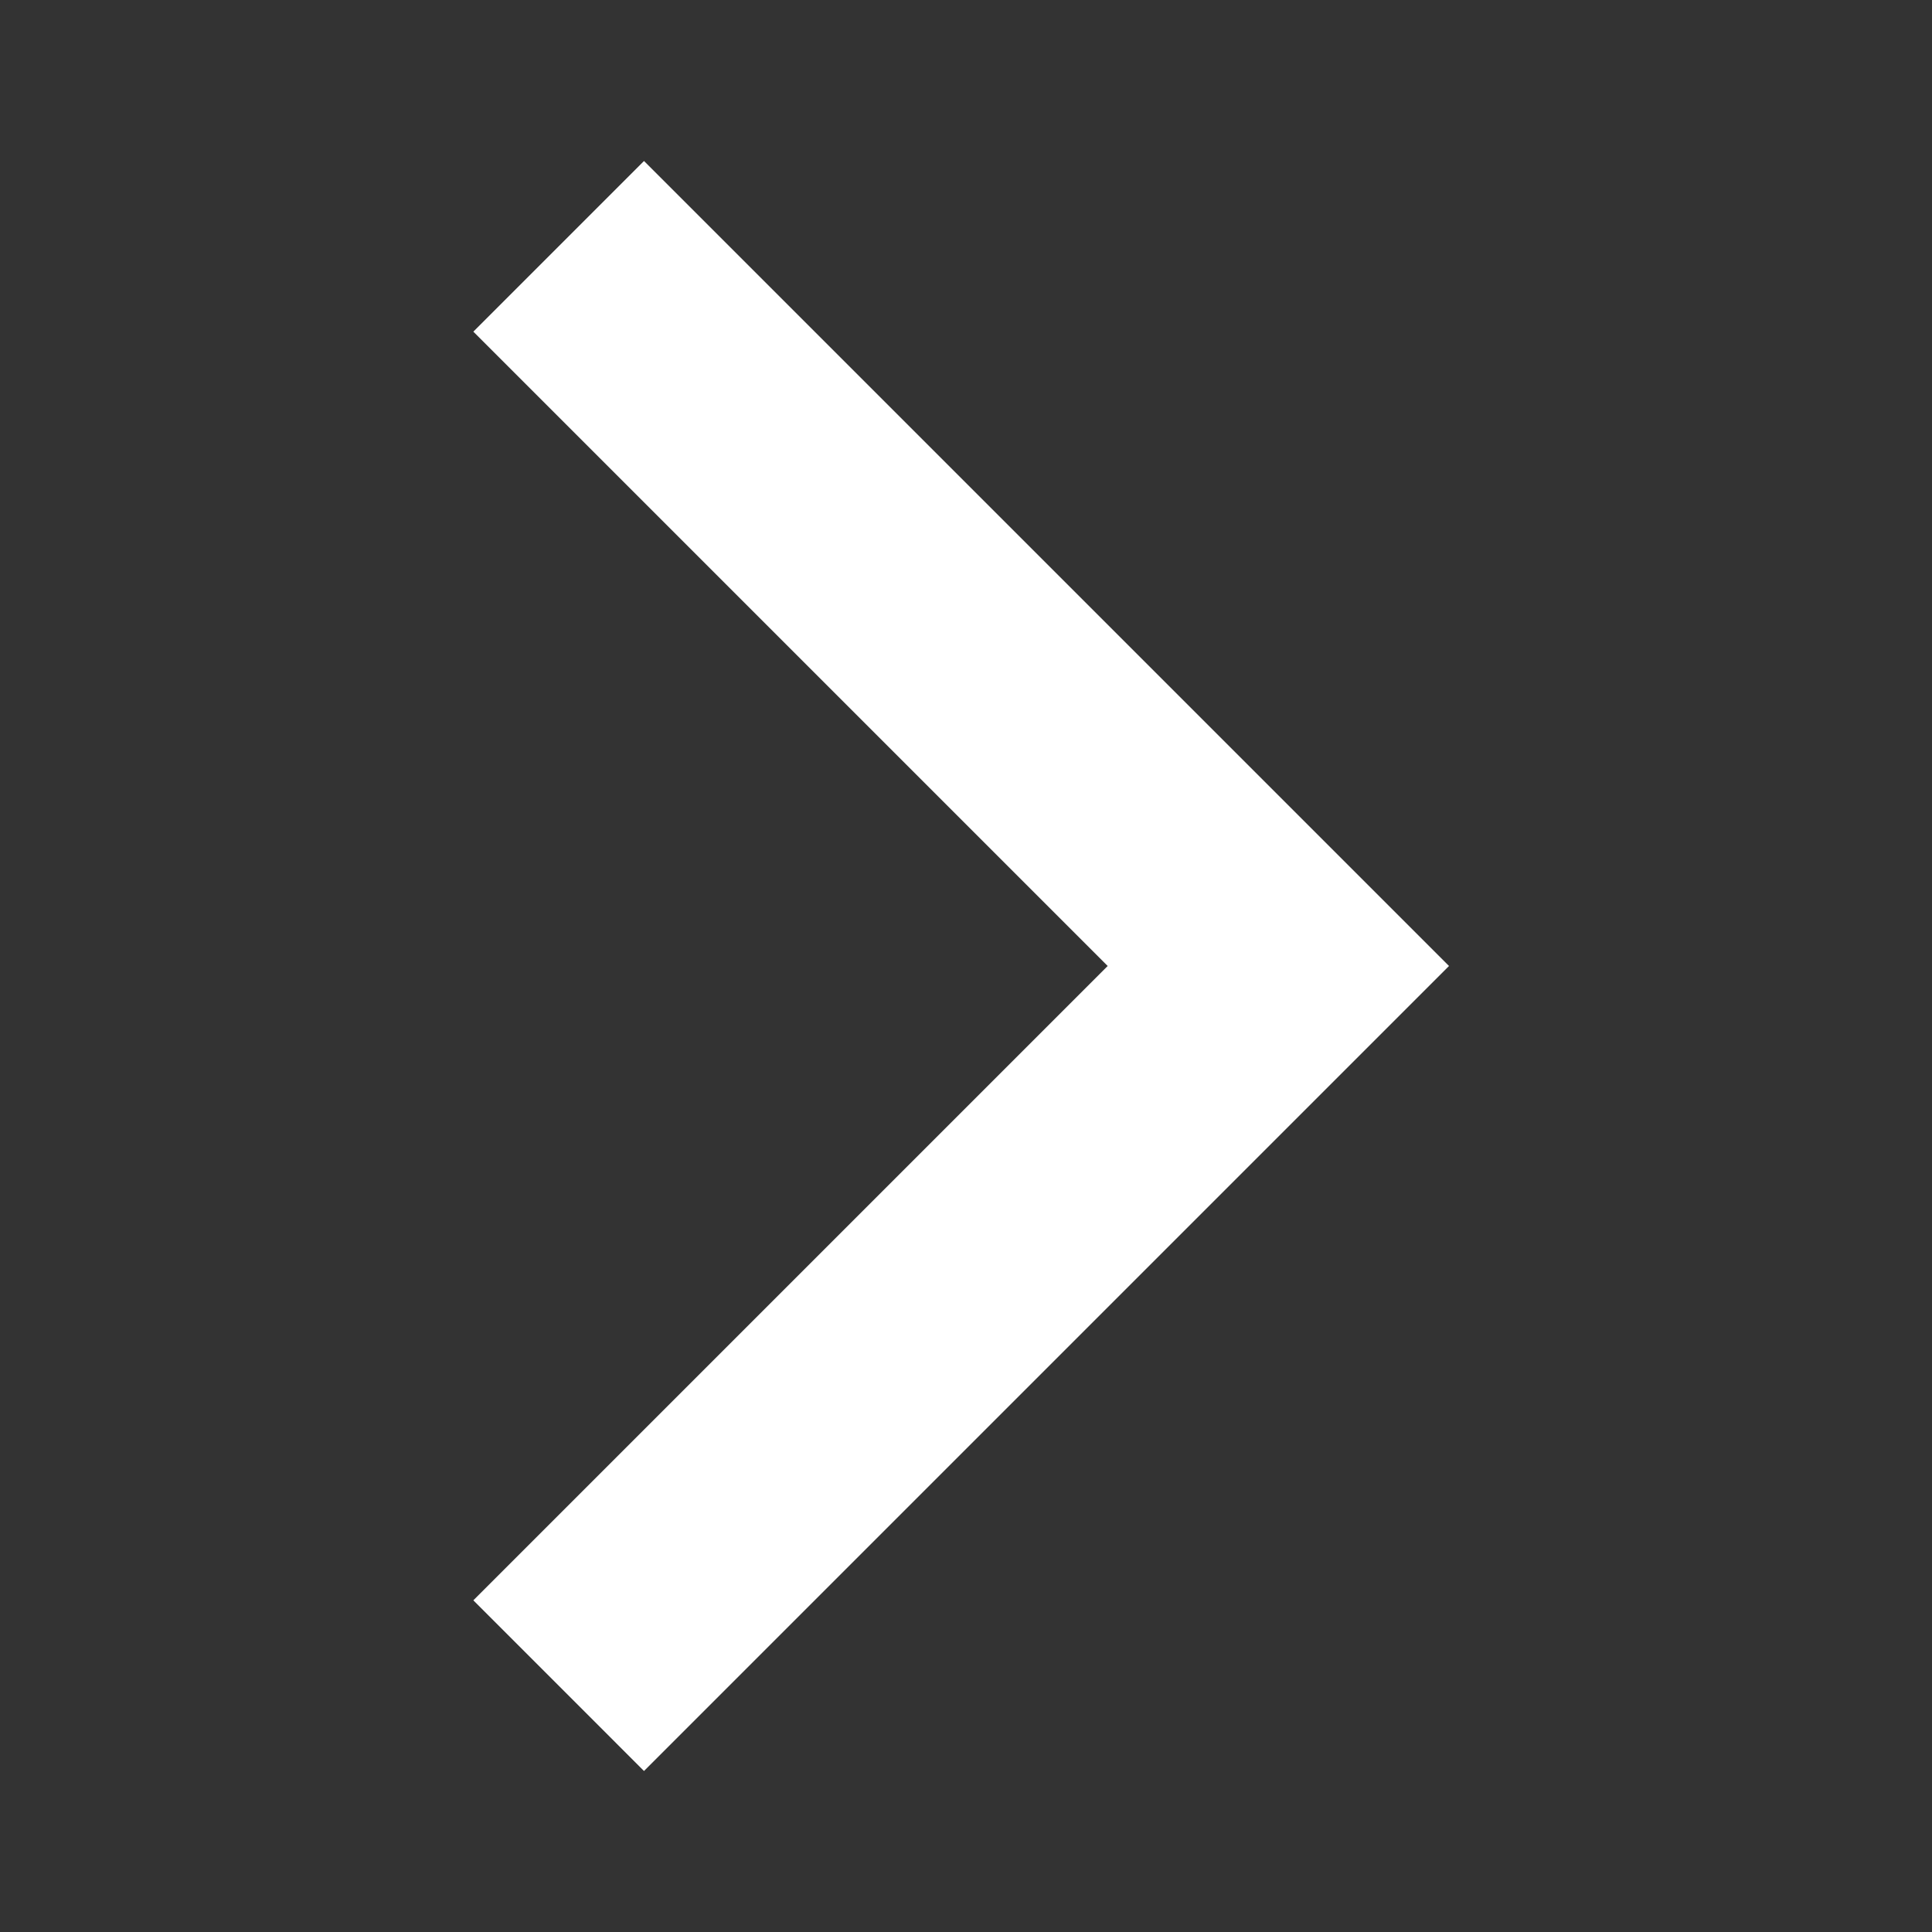 <svg xmlns="http://www.w3.org/2000/svg" height="24" viewBox="0 0 24 24" width="24"><rect x="0" y="0" width="24" height="24" fill="#333333" stroke="none"/><path fill="#ffffff" d="M5.88 4.12L13.76 12l-7.88 7.88L8 22l10-10L8 2z"/><path d="M0 0h24v24H0z" fill="none"/></svg>
